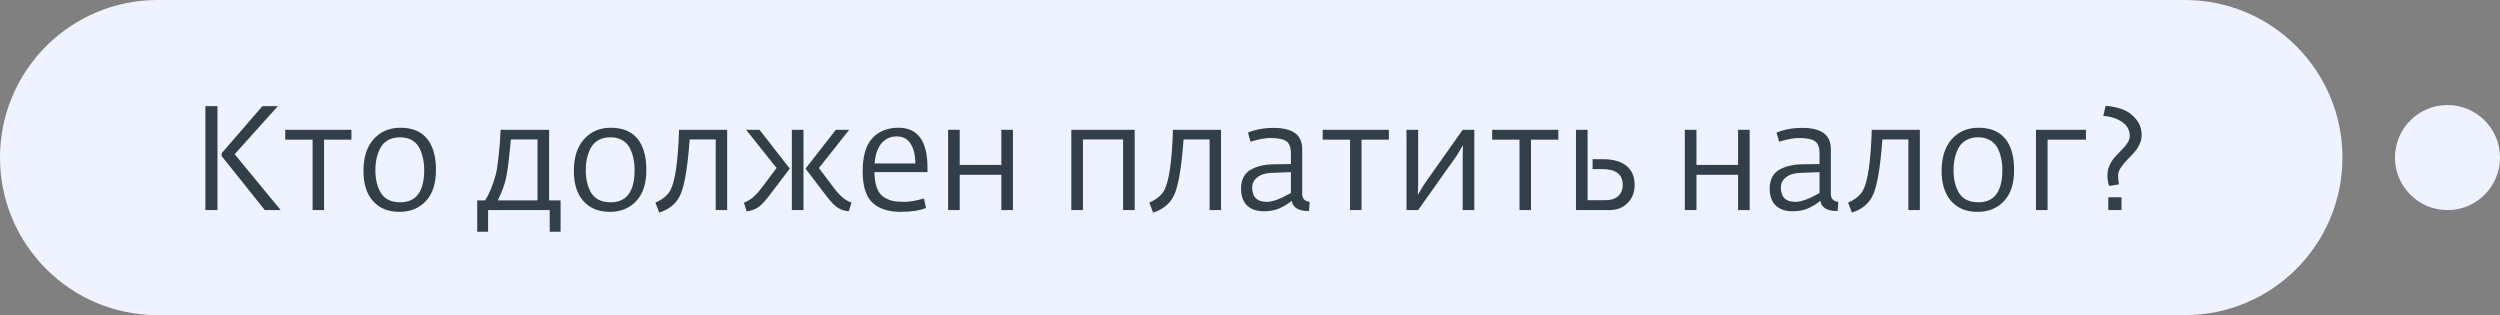<?xml version="1.0" encoding="UTF-8"?> <svg xmlns="http://www.w3.org/2000/svg" width="238" height="30" viewBox="0 0 238 30" fill="none"><rect x="0" y="0" width="238" height="30" fill="#808080" stroke="none"/> <circle r="5" transform="matrix(1 0 0 -1 233 15)" fill="#EEF3FF"></circle> <path d="M0 15C0 23.284 6.716 30 15 30H208C216.284 30 223 23.284 223 15C223 6.716 216.284 0 208 0H15C6.716 0 0 6.716 0 15Z" fill="#EEF3FF"></path> <path d="M25.21 20L21.094 14.848V14.596L24.986 10.102H26.456L22.34 14.68L26.722 20H25.21ZM19.554 20V10.102H20.702V20H19.554ZM29.76 20V13.294H27.156V12.356H33.456V13.294H30.852V20H29.76ZM38.018 20.168C36.954 20.168 36.119 19.827 35.512 19.146C34.905 18.465 34.602 17.503 34.602 16.262C34.602 14.974 34.924 13.971 35.568 13.252C36.221 12.524 37.071 12.16 38.116 12.16C39.236 12.16 40.081 12.505 40.65 13.196C41.219 13.887 41.504 14.881 41.504 16.178C41.504 17.475 41.182 18.465 40.538 19.146C39.903 19.827 39.063 20.168 38.018 20.168ZM38.102 19.258C39.623 19.258 40.384 18.231 40.384 16.178C40.384 15.786 40.347 15.422 40.272 15.086C40.207 14.75 40.095 14.423 39.936 14.106C39.777 13.789 39.539 13.537 39.222 13.35C38.905 13.163 38.522 13.07 38.074 13.07C37.635 13.07 37.253 13.163 36.926 13.35C36.609 13.537 36.366 13.789 36.198 14.106C36.039 14.414 35.923 14.741 35.848 15.086C35.773 15.431 35.736 15.8 35.736 16.192C35.736 17.088 35.918 17.825 36.282 18.404C36.655 18.973 37.262 19.258 38.102 19.258ZM45.43 22.058V19.076H46.186C46.578 18.46 46.91 17.662 47.18 16.682C47.274 16.365 47.367 15.781 47.46 14.932C47.563 14.073 47.628 13.215 47.656 12.356H52.276V19.076H53.368V22.058H52.332V20H46.466V22.058H45.43ZM47.39 19.076H51.17V13.28H48.636C48.459 15.249 48.291 16.533 48.132 17.13C48.002 17.681 47.754 18.329 47.39 19.076ZM58.047 20.168C56.983 20.168 56.148 19.827 55.541 19.146C54.935 18.465 54.631 17.503 54.631 16.262C54.631 14.974 54.953 13.971 55.597 13.252C56.251 12.524 57.1 12.16 58.145 12.16C59.265 12.16 60.11 12.505 60.679 13.196C61.249 13.887 61.533 14.881 61.533 16.178C61.533 17.475 61.211 18.465 60.567 19.146C59.933 19.827 59.093 20.168 58.047 20.168ZM58.131 19.258C59.653 19.258 60.413 18.231 60.413 16.178C60.413 15.786 60.376 15.422 60.301 15.086C60.236 14.75 60.124 14.423 59.965 14.106C59.807 13.789 59.569 13.537 59.251 13.35C58.934 13.163 58.551 13.07 58.103 13.07C57.665 13.07 57.282 13.163 56.955 13.35C56.638 13.537 56.395 13.789 56.227 14.106C56.069 14.414 55.952 14.741 55.877 15.086C55.803 15.431 55.765 15.8 55.765 16.192C55.765 17.088 55.947 17.825 56.311 18.404C56.685 18.973 57.291 19.258 58.131 19.258ZM62.758 20.238L62.395 19.286C63.085 18.987 63.561 18.595 63.822 18.11C64.28 17.242 64.555 15.324 64.648 12.356H69.227V20H68.135V13.28H65.656C65.46 16.033 65.143 17.835 64.704 18.684C64.322 19.431 63.673 19.949 62.758 20.238ZM80.803 20.112C80.477 20.093 80.15 19.995 79.823 19.818C79.506 19.631 79.133 19.258 78.703 18.698L76.687 16.052L79.571 12.356H80.845L77.961 15.996L79.361 17.858C79.94 18.642 80.509 19.118 81.069 19.286L80.803 20.112ZM71.073 20.112L70.821 19.286C71.372 19.118 71.941 18.642 72.529 17.858L73.929 15.996L71.031 12.356H72.305L75.189 16.052L73.173 18.698C72.744 19.258 72.371 19.631 72.053 19.818C71.736 19.995 71.409 20.093 71.073 20.112ZM75.385 20V12.356H76.491V20H75.385ZM85.737 20.168C84.561 20.168 83.665 19.874 83.049 19.286C82.433 18.698 82.126 17.709 82.126 16.318C82.126 14.862 82.433 13.807 83.049 13.154C83.665 12.491 84.496 12.16 85.541 12.16C87.38 12.16 88.299 13.434 88.299 15.982V16.388H83.246C83.255 16.976 83.329 17.466 83.469 17.858C83.609 18.241 83.815 18.53 84.085 18.726C84.365 18.913 84.655 19.043 84.954 19.118C85.261 19.183 85.635 19.216 86.073 19.216C86.596 19.216 87.226 19.109 87.963 18.894L88.159 19.804C87.534 20.047 86.727 20.168 85.737 20.168ZM83.26 15.562H87.138C87.138 14.769 86.988 14.143 86.689 13.686C86.4 13.219 85.962 12.986 85.374 12.986C84.785 12.986 84.3 13.205 83.918 13.644C83.544 14.083 83.325 14.722 83.26 15.562ZM90.259 20V12.356H91.365V15.702H95.327V12.356H96.433V20H95.327V16.64H91.365V20H90.259ZM101.99 20V12.356H108.024V20H106.918V13.28H103.096V20H101.99ZM109.776 20.238L109.412 19.286C110.103 18.987 110.579 18.595 110.84 18.11C111.297 17.242 111.573 15.324 111.666 12.356H116.244V20H115.152V13.28H112.674C112.478 16.033 112.161 17.835 111.722 18.684C111.339 19.431 110.691 19.949 109.776 20.238ZM120.317 20.112C119.626 20.112 119.09 19.925 118.707 19.552C118.334 19.179 118.147 18.642 118.147 17.942C118.147 17.503 118.236 17.125 118.413 16.808C118.6 16.491 118.847 16.257 119.155 16.108C119.463 15.949 119.771 15.837 120.079 15.772C120.387 15.697 120.718 15.655 121.073 15.646L122.893 15.618V14.596C122.893 14.017 122.744 13.63 122.445 13.434C122.156 13.238 121.652 13.14 120.933 13.14C120.438 13.14 119.808 13.257 119.043 13.49L118.805 12.622C119.524 12.323 120.34 12.174 121.255 12.174C122.142 12.174 122.814 12.337 123.271 12.664C123.738 12.981 123.971 13.504 123.971 14.232V18.474C123.971 18.913 124.209 19.16 124.685 19.216L124.615 20.084H124.419C124.064 20.084 123.742 20.005 123.453 19.846C123.173 19.678 123.014 19.435 122.977 19.118C122.958 19.127 122.87 19.193 122.711 19.314C122.562 19.426 122.426 19.515 122.305 19.58C122.184 19.645 122.02 19.729 121.815 19.832C121.61 19.925 121.381 19.995 121.129 20.042C120.877 20.089 120.606 20.112 120.317 20.112ZM120.597 19.216C121.148 19.216 121.913 18.936 122.893 18.376V16.388L121.059 16.458C120.48 16.477 120.028 16.617 119.701 16.878C119.374 17.13 119.211 17.452 119.211 17.844C119.211 18.759 119.673 19.216 120.597 19.216ZM128.525 20V13.294H125.921V12.356H132.221V13.294H129.617V20H128.525ZM133.9 20V12.356H135.006V17.578L134.978 18.544L135.566 17.564L139.248 12.356H140.354V20H139.248V14.792L139.276 13.826L138.688 14.806L135.006 20H133.9ZM144.658 20V13.294H142.054V12.356H148.354V13.294H145.75V20H144.658ZM150.032 20V12.356H151.138V19.062H152.818C153.341 19.062 153.747 18.936 154.036 18.684C154.335 18.423 154.484 18.059 154.484 17.592C154.484 16.593 153.826 16.094 152.51 16.094H151.614V15.156H152.608C153.57 15.156 154.312 15.366 154.834 15.786C155.357 16.206 155.618 16.813 155.618 17.606C155.618 18.306 155.394 18.88 154.946 19.328C154.508 19.776 153.924 20 153.196 20H150.032ZM160.396 20V12.356H161.502V15.702H165.464V12.356H166.57V20H165.464V16.64H161.502V20H160.396ZM170.643 20.112C169.952 20.112 169.416 19.925 169.033 19.552C168.66 19.179 168.473 18.642 168.473 17.942C168.473 17.503 168.562 17.125 168.739 16.808C168.926 16.491 169.173 16.257 169.481 16.108C169.789 15.949 170.097 15.837 170.405 15.772C170.713 15.697 171.044 15.655 171.399 15.646L173.219 15.618V14.596C173.219 14.017 173.07 13.63 172.771 13.434C172.482 13.238 171.978 13.14 171.259 13.14C170.764 13.14 170.134 13.257 169.369 13.49L169.131 12.622C169.85 12.323 170.666 12.174 171.581 12.174C172.468 12.174 173.14 12.337 173.597 12.664C174.064 12.981 174.297 13.504 174.297 14.232V18.474C174.297 18.913 174.535 19.16 175.011 19.216L174.941 20.084H174.745C174.39 20.084 174.068 20.005 173.779 19.846C173.499 19.678 173.34 19.435 173.303 19.118C173.284 19.127 173.196 19.193 173.037 19.314C172.888 19.426 172.752 19.515 172.631 19.58C172.51 19.645 172.346 19.729 172.141 19.832C171.936 19.925 171.707 19.995 171.455 20.042C171.203 20.089 170.932 20.112 170.643 20.112ZM170.923 19.216C171.474 19.216 172.239 18.936 173.219 18.376V16.388L171.385 16.458C170.806 16.477 170.354 16.617 170.027 16.878C169.7 17.13 169.537 17.452 169.537 17.844C169.537 18.759 169.999 19.216 170.923 19.216ZM176.303 20.238L175.939 19.286C176.63 18.987 177.106 18.595 177.367 18.11C177.825 17.242 178.1 15.324 178.193 12.356H182.771V20H181.679V13.28H179.201C179.005 16.033 178.688 17.835 178.249 18.684C177.867 19.431 177.218 19.949 176.303 20.238ZM188.258 20.168C187.194 20.168 186.359 19.827 185.752 19.146C185.146 18.465 184.842 17.503 184.842 16.262C184.842 14.974 185.164 13.971 185.808 13.252C186.462 12.524 187.311 12.16 188.356 12.16C189.476 12.16 190.321 12.505 190.89 13.196C191.46 13.887 191.744 14.881 191.744 16.178C191.744 17.475 191.422 18.465 190.778 19.146C190.144 19.827 189.304 20.168 188.258 20.168ZM188.342 19.258C189.864 19.258 190.624 18.231 190.624 16.178C190.624 15.786 190.587 15.422 190.512 15.086C190.447 14.75 190.335 14.423 190.176 14.106C190.018 13.789 189.78 13.537 189.462 13.35C189.145 13.163 188.762 13.07 188.314 13.07C187.876 13.07 187.493 13.163 187.166 13.35C186.849 13.537 186.606 13.789 186.438 14.106C186.28 14.414 186.163 14.741 186.088 15.086C186.014 15.431 185.976 15.8 185.976 16.192C185.976 17.088 186.158 17.825 186.522 18.404C186.896 18.973 187.502 19.258 188.342 19.258ZM193.823 20V12.356H198.583V13.294H194.929V20H193.823ZM200.792 17.704C200.68 17.387 200.624 17.055 200.624 16.71C200.624 16.365 200.694 16.038 200.834 15.73C200.983 15.413 201.16 15.142 201.366 14.918C201.58 14.685 201.79 14.465 201.996 14.26C202.21 14.055 202.388 13.84 202.528 13.616C202.677 13.392 202.752 13.173 202.752 12.958C202.752 12.389 202.509 11.941 202.024 11.614C201.548 11.287 200.95 11.091 200.232 11.026L200.456 10.074C201.062 10.121 201.608 10.237 202.094 10.424C202.588 10.611 203.008 10.919 203.354 11.348C203.708 11.768 203.886 12.281 203.886 12.888C203.886 13.205 203.806 13.513 203.648 13.812C203.498 14.111 203.312 14.377 203.088 14.61C202.873 14.843 202.654 15.072 202.43 15.296C202.215 15.52 202.028 15.758 201.87 16.01C201.72 16.253 201.646 16.491 201.646 16.724C201.646 17.013 201.674 17.289 201.73 17.55L200.792 17.704ZM200.708 20V18.782H201.968V20H200.708Z" fill="#333F48"></path> </svg> 
